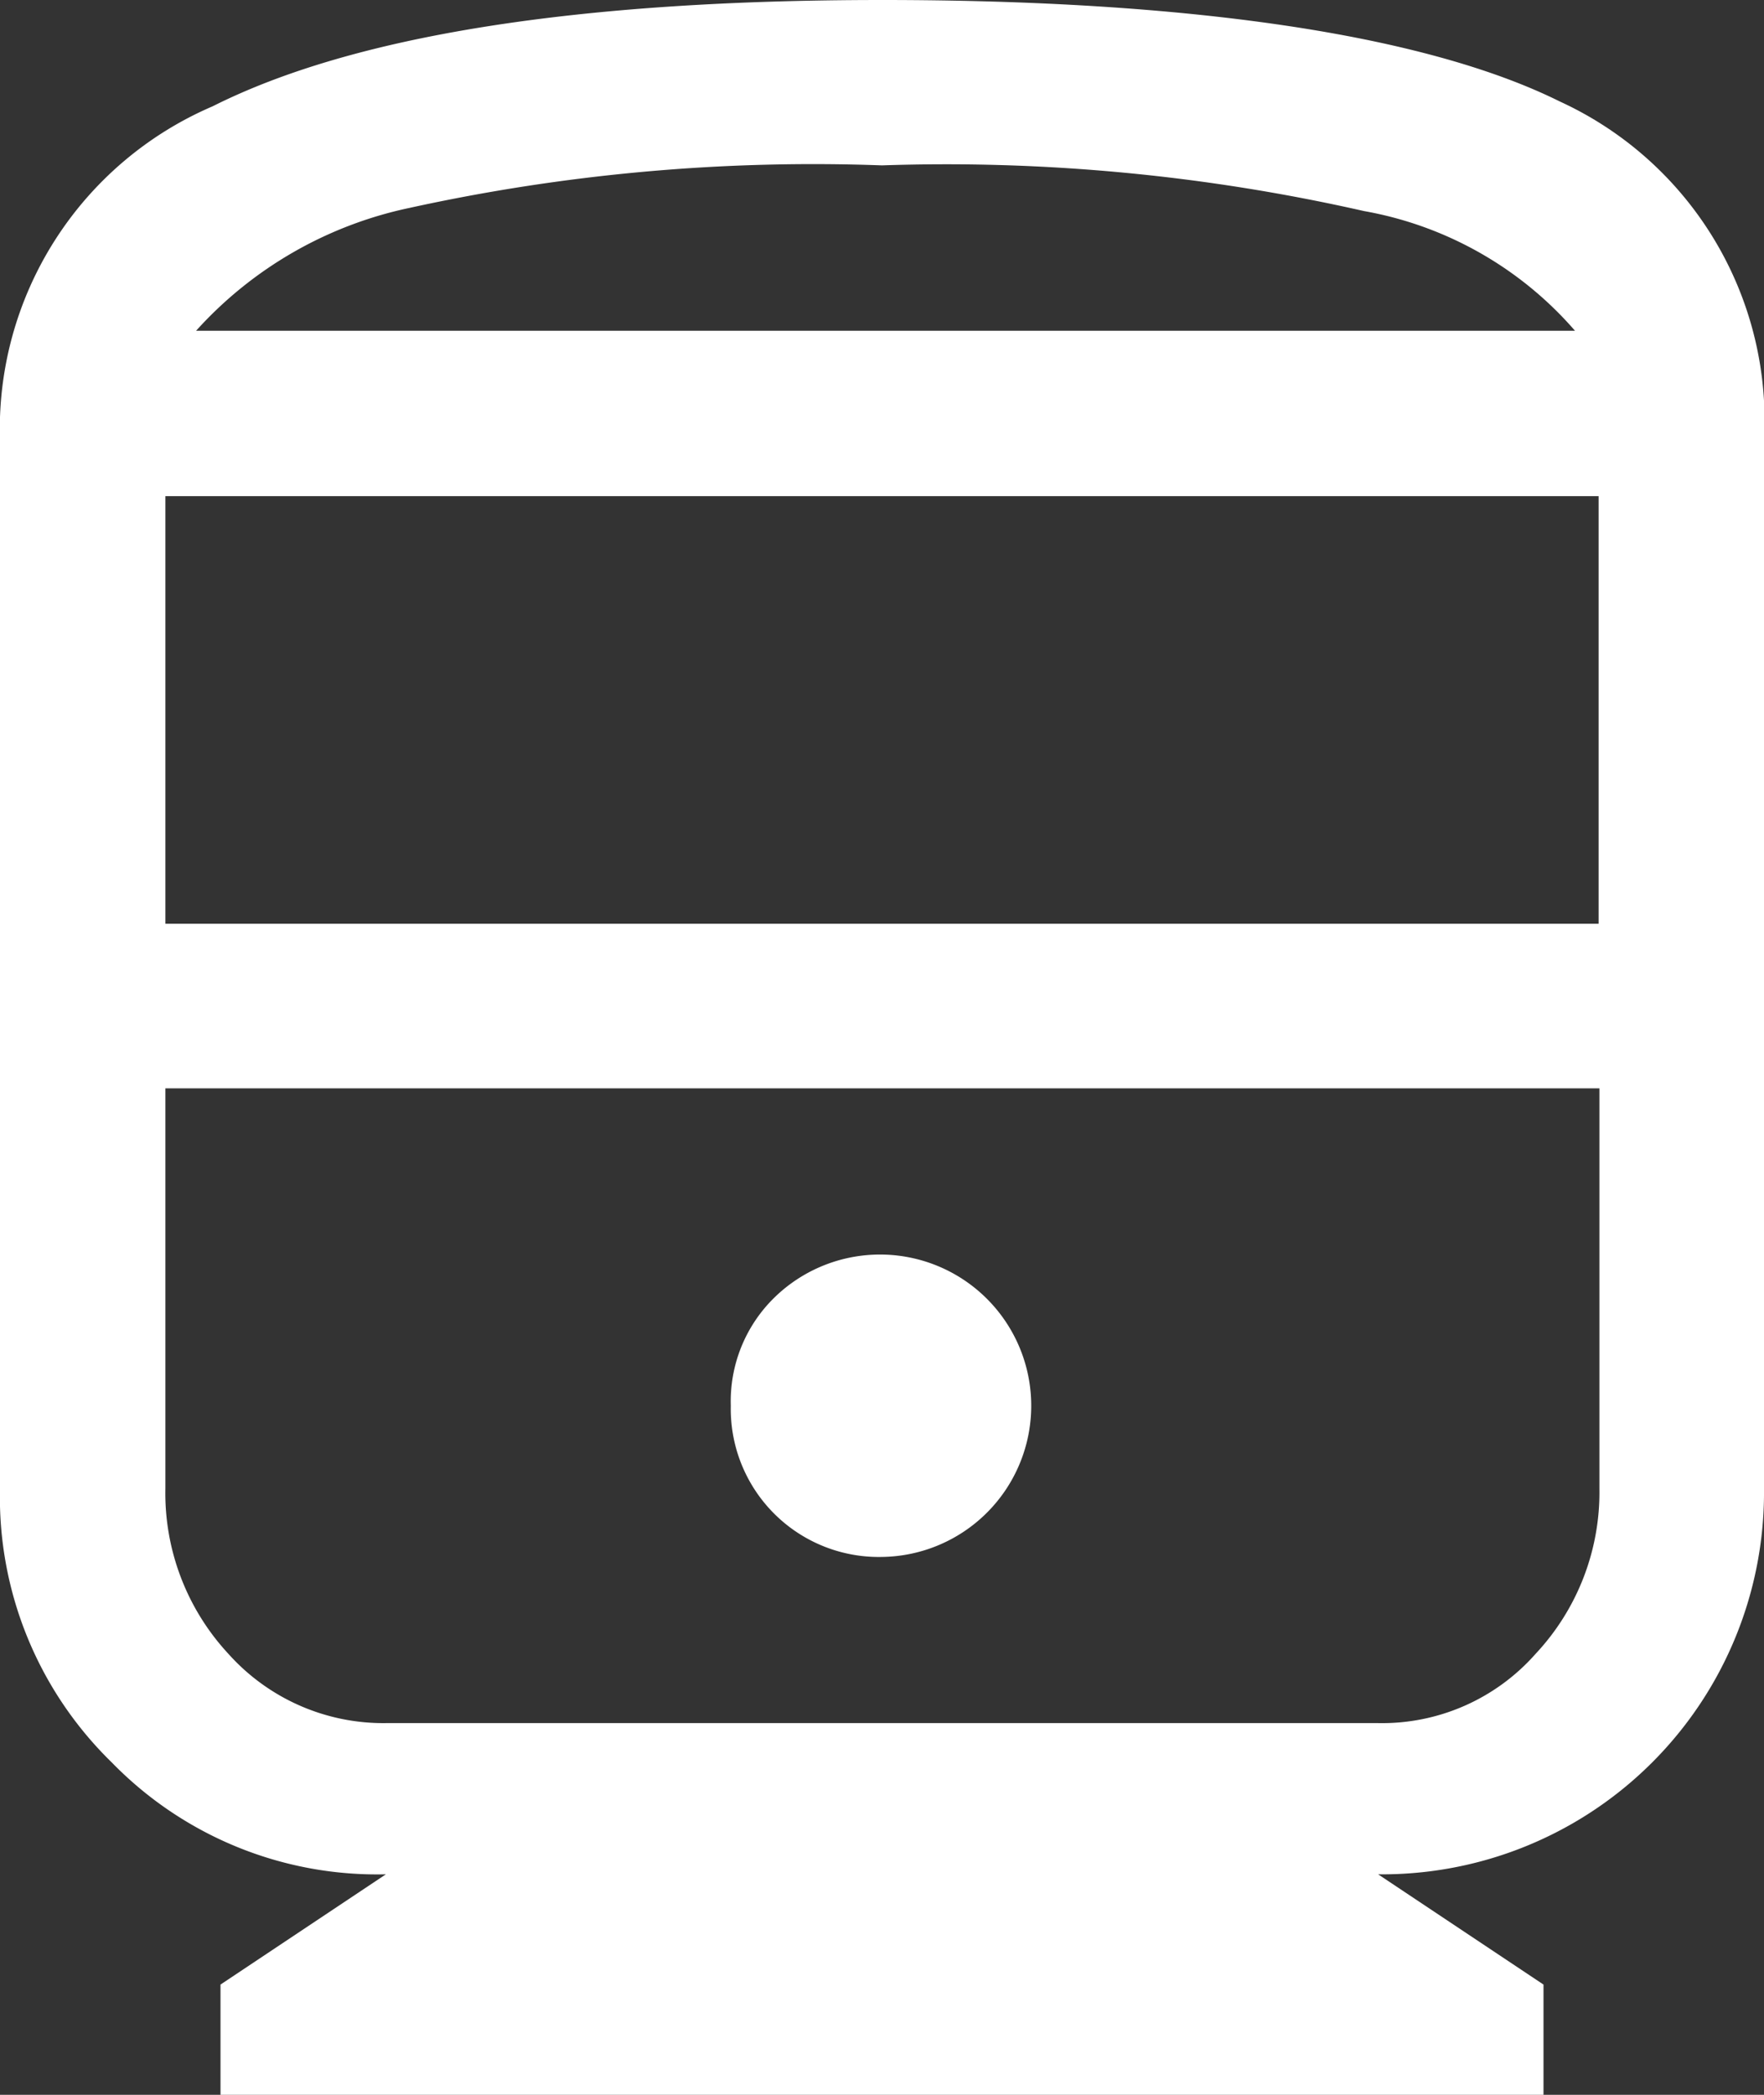 <?xml version="1.0" encoding="UTF-8"?>
<svg xmlns="http://www.w3.org/2000/svg" viewBox="0 0 22.4 26.6">
  <rect x="0" y="0" width="22.4" height="26.6" fill="#333333" stroke="none"/>
  <defs>
    <style>.cls-1{fill:#fff;}</style>
  </defs>
  <g id="Layer_2" data-name="Layer 2">
    <g id="Layer_1-2" data-name="Layer 1">
      <path class="cls-1" d="M2.8,26.6V25.2l2.1-1.4a4.7,4.7,0,0,1-3.48-1.42A4.7,4.7,0,0,1,0,18.9V5.6A4.46,4.46,0,0,1,2.7,1.35C4.49.45,7.33,0,11.2,0s6.88.43,8.61,1.29A4.46,4.46,0,0,1,22.4,5.6V18.9a4.85,4.85,0,0,1-4.9,4.9l2.1,1.4v1.4ZM2.1,11.73H20.3V6.3H2.1Zm15.4,2.09h0Zm-6.3,5.95a1.92,1.92,0,1,0-1.37-3.29,1.84,1.84,0,0,0-.55,1.37,1.88,1.88,0,0,0,1.92,1.92ZM4.9,21.88H17.5a2.6,2.6,0,0,0,2-.88,3,3,0,0,0,.81-2.1V13.82H2.1V18.9A3,3,0,0,0,2.9,21,2.64,2.64,0,0,0,4.9,21.88ZM11.2,2.1a23.9,23.9,0,0,0-6,.54A5.05,5.05,0,0,0,2.49,4.2H20a4.61,4.61,0,0,0-2.68-1.52A24,24,0,0,0,11.2,2.1Zm0,2.1h0Z"></path>
    </g>
  </g>
</svg>
